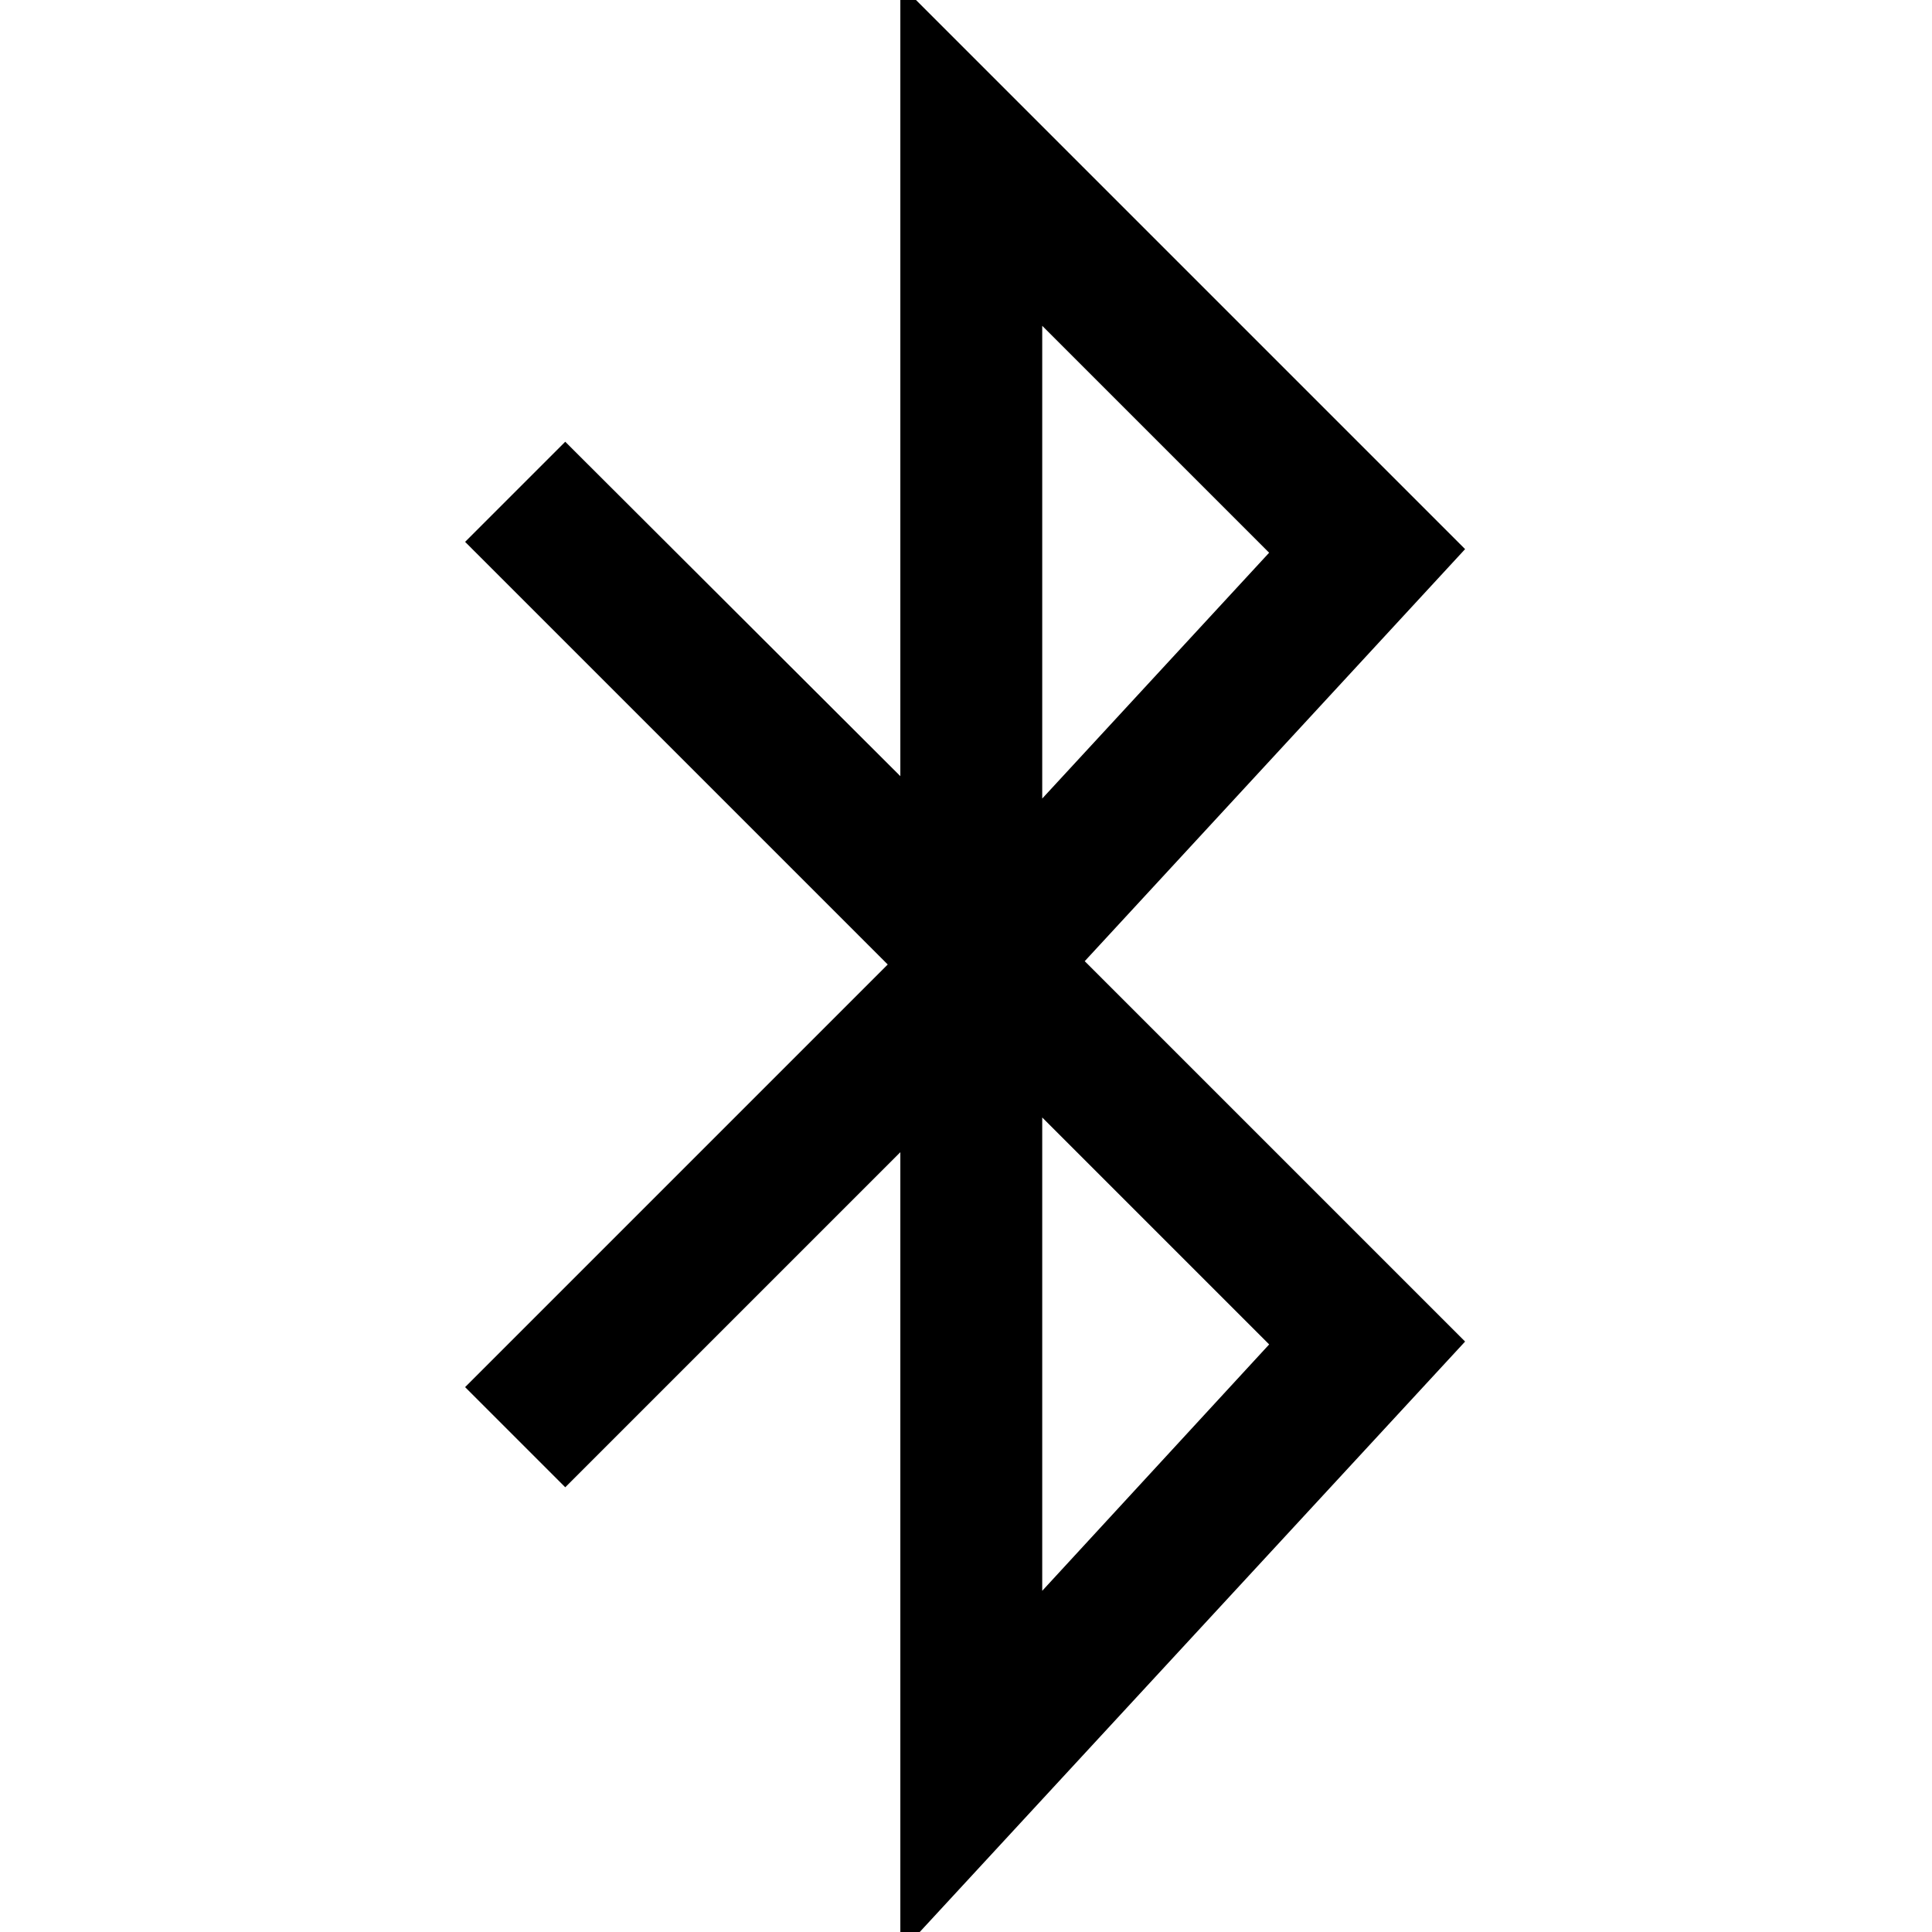 <?xml version="1.0" encoding="utf-8"?>
<!-- Svg Vector Icons : http://www.onlinewebfonts.com/icon -->
<!DOCTYPE svg PUBLIC "-//W3C//DTD SVG 1.1//EN" "http://www.w3.org/Graphics/SVG/1.1/DTD/svg11.dtd">
<svg version="1.1" xmlns="http://www.w3.org/2000/svg" xmlns:xlink="http://www.w3.org/1999/xlink" x="0px" y="0px" viewBox="0 0 256 256" enable-background="new 0 0 256 256" xml:space="preserve">
<g> <path stroke-width="10" fill-opacity="0" stroke="#000000"  d="M187.2,72.9L124.3,10v104.9L74.9,65.6l-6.2,6.2l55.6,55.6v0.8l-55.6,55.6l6.2,6.2l49.4-49.4V246l62.9-68.1 l-50.4-50.4L187.2,72.9L187.2,72.9z M133.1,31.1l42,42l-42,45.5V31.1z M133.1,223.6v-87.6l42,42L133.1,223.6z"/></g>
</svg>